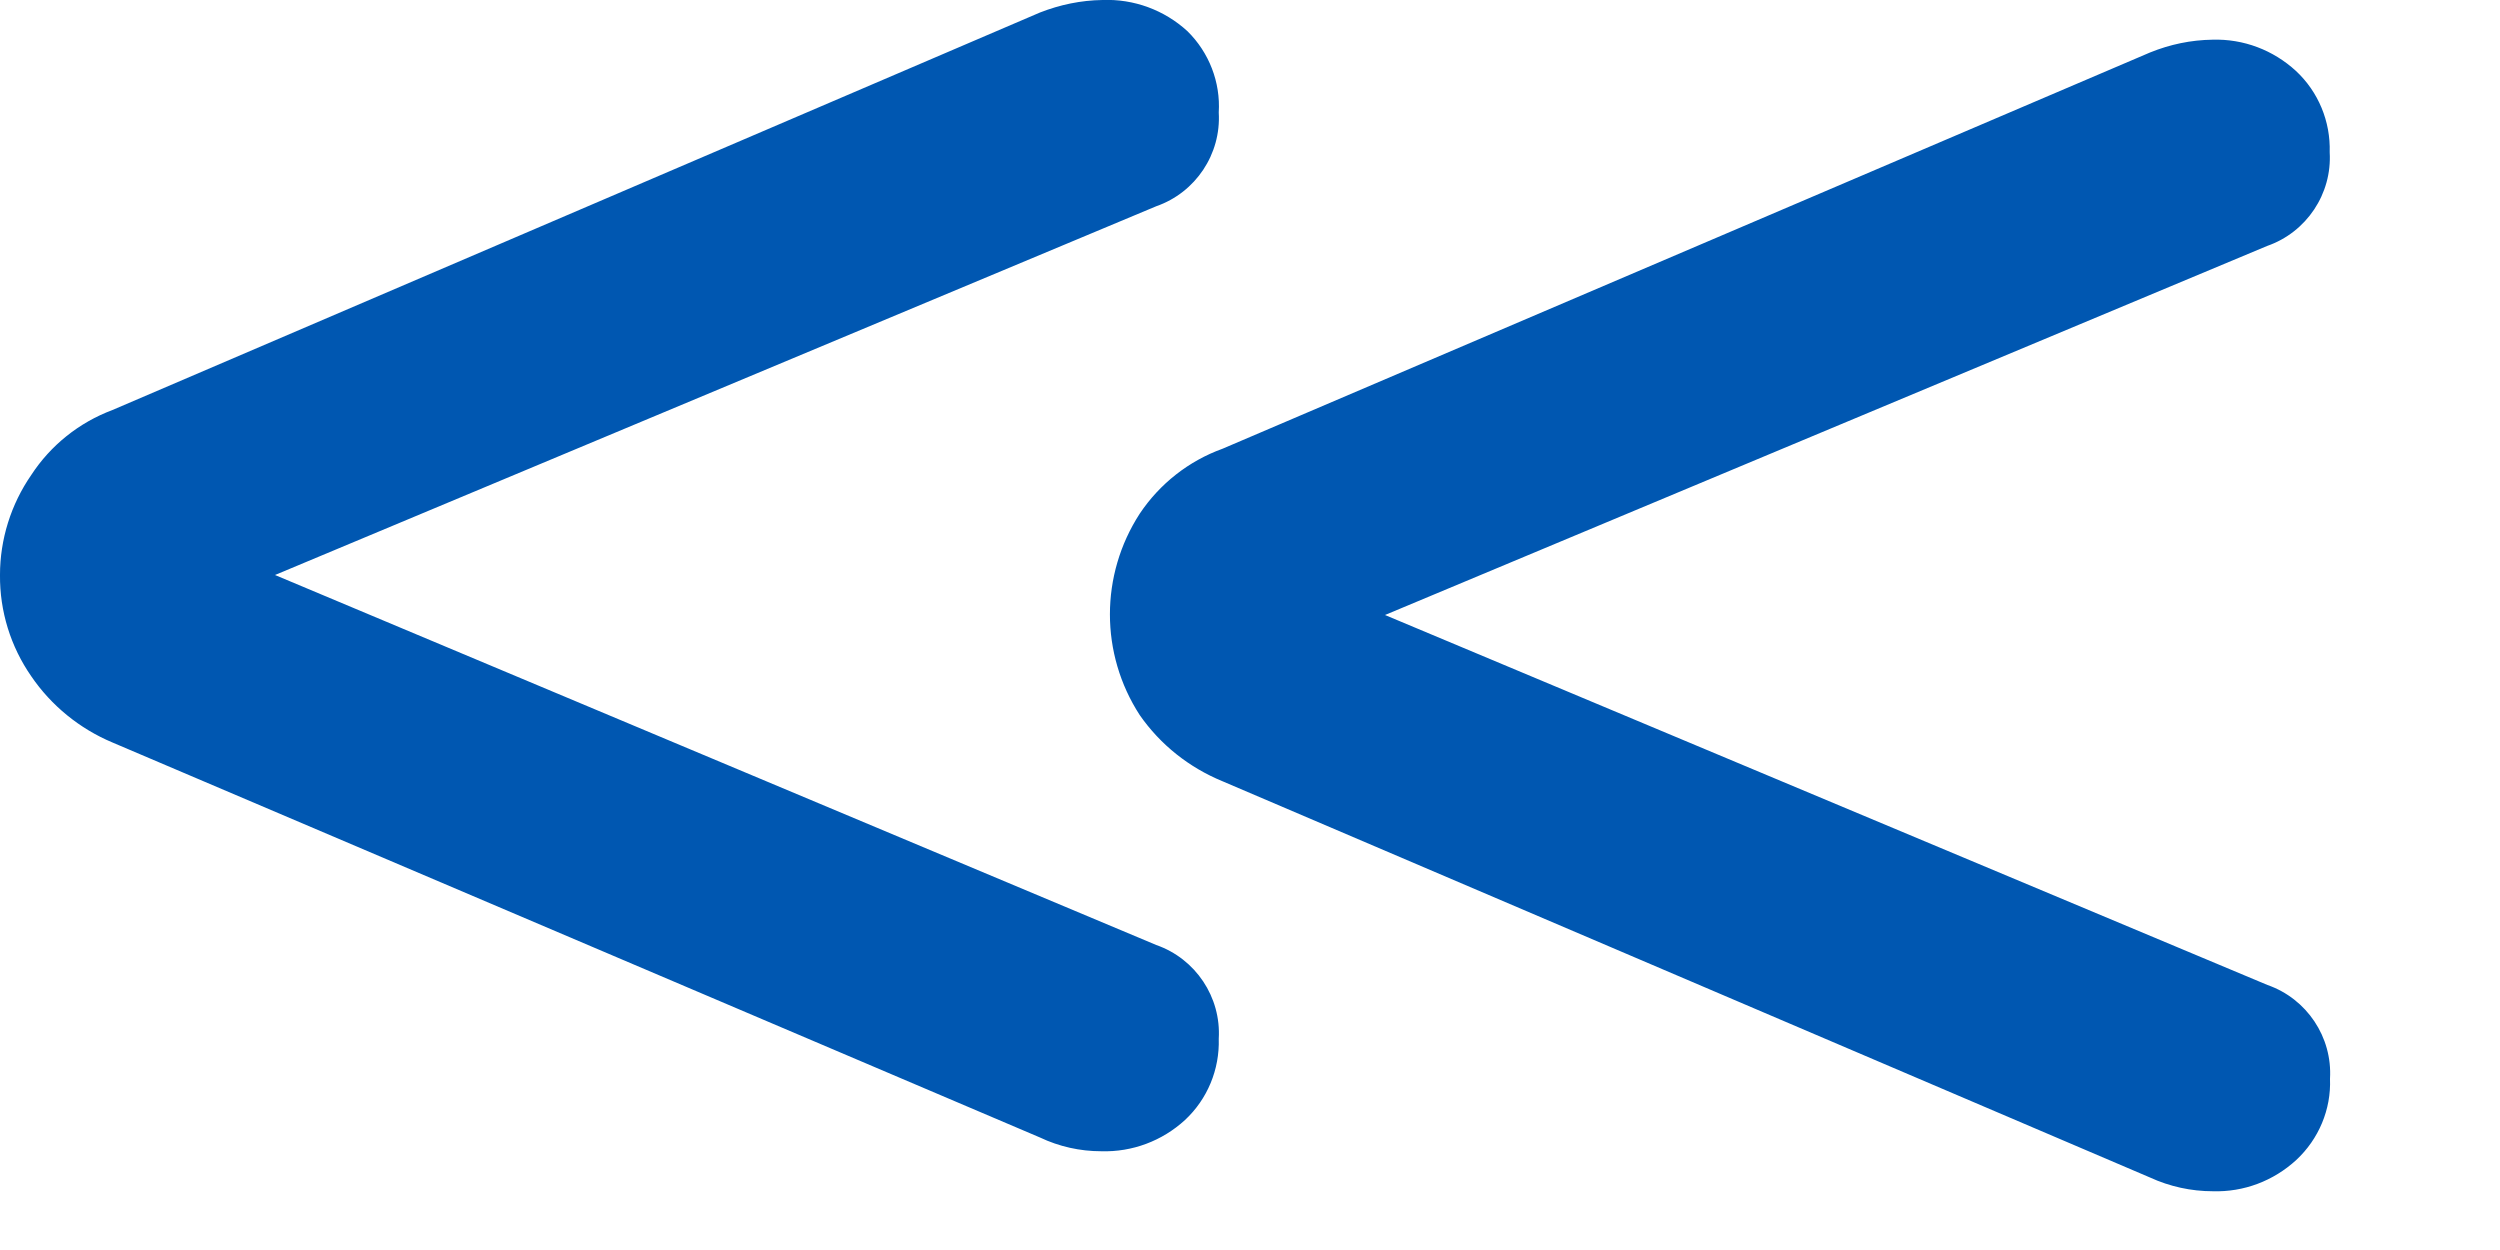 <?xml version="1.0" encoding="UTF-8"?>
<svg width="8px" height="4px" viewBox="0 0 8 4" version="1.1" xmlns="http://www.w3.org/2000/svg" xmlns:xlink="http://www.w3.org/1999/xlink">
    <!-- Generator: Sketch 55.1 (78136) - https://sketchapp.com -->
    <title>_</title>
    <desc>Created with Sketch.</desc>
    <g id="Page-1" stroke="none" stroke-width="1" fill="none" fill-rule="evenodd">
        <g id="parrow_old" fill="#0057B1" fill-rule="nonzero">
            <path d="M6.88,3.768 L3.912,2.5 C3.805,2.456 3.713,2.383 3.647,2.288 C3.52,2.092 3.52,1.84 3.647,1.644 C3.711,1.548 3.804,1.475 3.912,1.436 L6.88,0.168 C6.944,0.142 7.011,0.128 7.08,0.127 C7.179,0.124 7.274,0.16 7.347,0.227 C7.419,0.294 7.458,0.389 7.455,0.487 C7.463,0.62 7.381,0.743 7.255,0.787 L4.432,1.968 L7.256,3.152 C7.382,3.196 7.464,3.319 7.456,3.452 C7.46,3.55 7.42,3.645 7.348,3.712 C7.275,3.779 7.18,3.815 7.081,3.812 C7.012,3.812 6.943,3.797 6.88,3.768 L6.88,3.768 Z M3.328,3.64 L0.36,2.376 C0.255,2.332 0.164,2.258 0.1,2.164 C0.034,2.069 -0.001,1.956 -2.74361861e-05,1.84 C0,1.726 0.035,1.614 0.1,1.52 C0.162,1.425 0.253,1.352 0.36,1.312 L3.328,0.04 C3.392,0.015 3.459,0.001 3.528,0 C3.628,-0.004 3.726,0.032 3.8,0.1 C3.869,0.168 3.906,0.263 3.9,0.36 C3.908,0.493 3.826,0.616 3.7,0.66 L0.88,1.84 L3.7,3.024 C3.826,3.068 3.908,3.191 3.9,3.324 C3.903,3.422 3.864,3.517 3.792,3.584 C3.719,3.651 3.623,3.687 3.524,3.684 C3.456,3.684 3.389,3.669 3.328,3.64 Z" id="_"></path>
        </g>
    </g>
</svg>